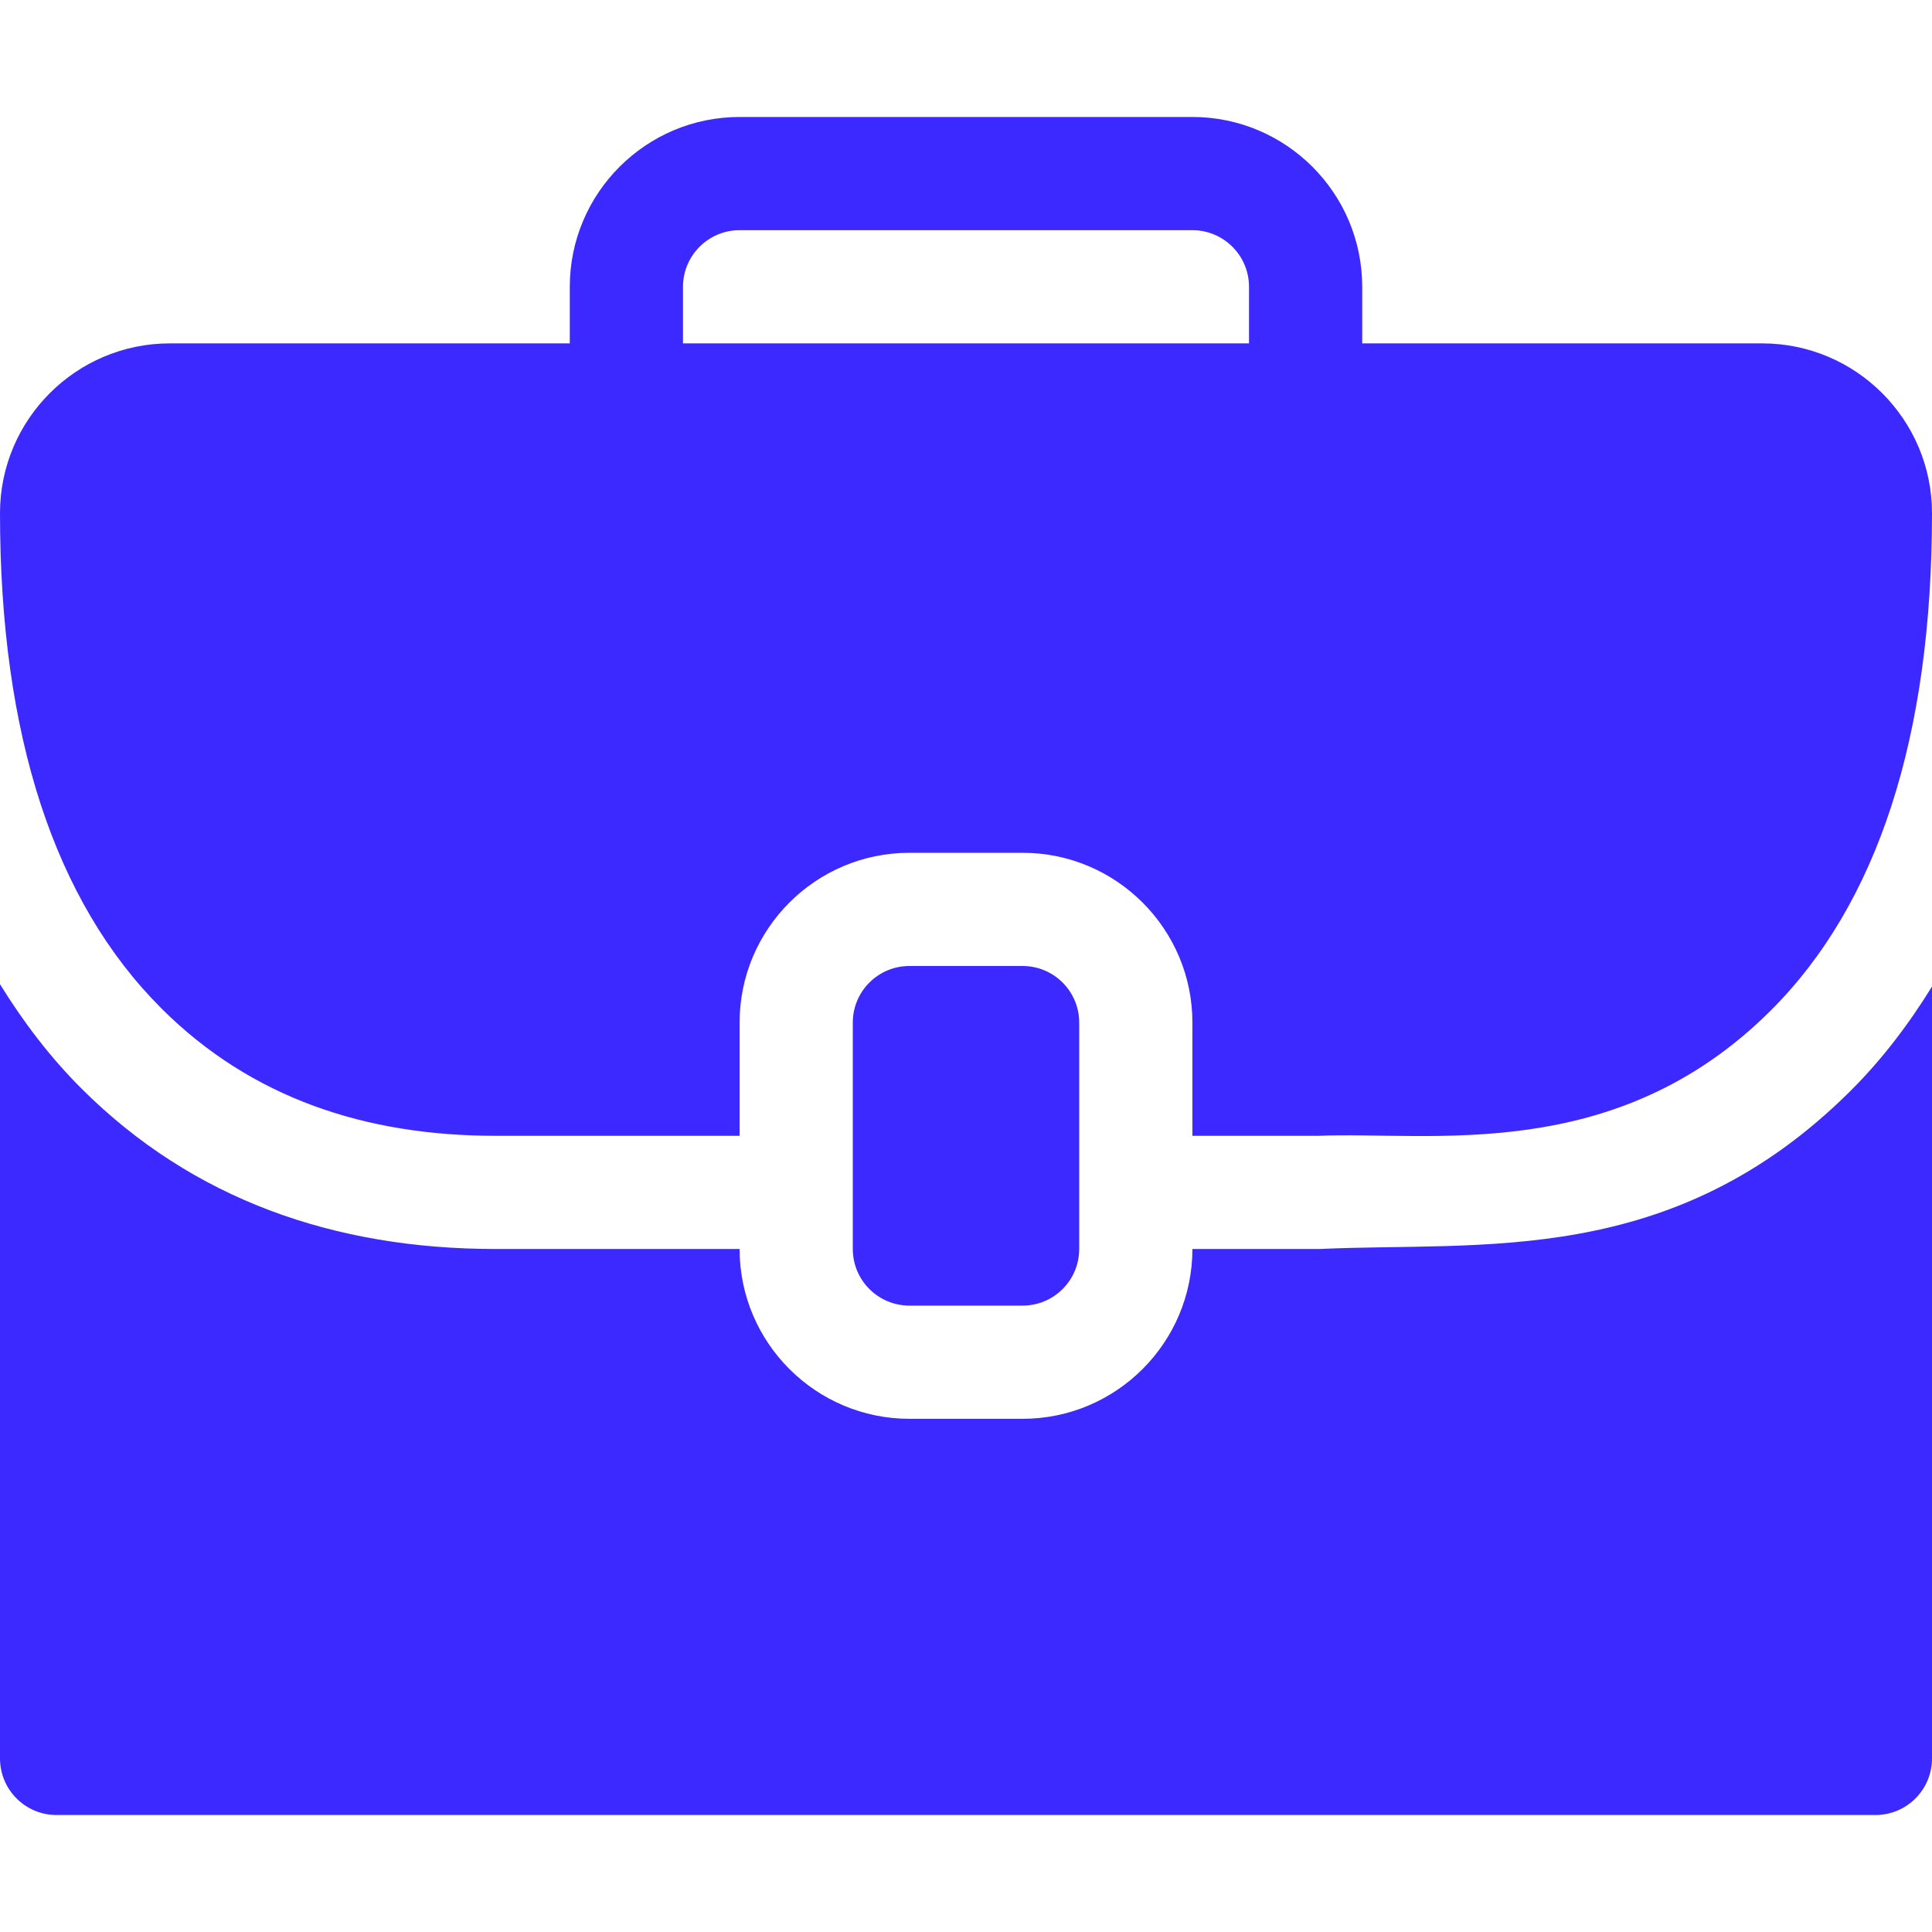 <svg xmlns="http://www.w3.org/2000/svg" version="1.1" xmlns:xlink="http://www.w3.org/1999/xlink" width="512" height="512" x="0" y="0" viewBox="0 0 512 512" style="enable-background:new 0 0 512 512" xml:space="preserve"><g><path d="M271 346c8.283 0 15-6.716 15-15v-60c0-8.283-6.714-15-15-15h-30c-8.283 0-15 6.714-15 15v60c0 8.283 6.716 15 15 15z" fill="#3b29ff" opacity="1" data-original="#000000"></path><path d="M467 91H361V76c0-24.814-20.185-45-45-45H196c-24.814 0-45 20.185-45 45v15H45c-24.814 0-45 20.185-45 45 0 29.377 3.6 55.104 10.748 77.029s17.845 40.049 32.04 54.221C66.675 291.105 97.101 301 131.265 301H196v-30c0-24.814 20.185-45 45-45h30c24.814 0 45 20.185 45 45v30h33.329c29.86-1.241 78.703 7.839 119.868-33.135 14.202-14.136 24.902-32.292 32.053-54.32S512 165.619 512 136c0-24.814-20.185-45-45-45zM181 76c0-8.276 6.723-15 15-15h120c8.276 0 15 6.723 15 15v15H181V76z" fill="#3b29ff" opacity="1" data-original="#000000"></path><path d="M349.739 331H316c0 24.814-20.185 45-45 45h-30c-24.814 0-45-20.185-45-45h-64.604c-42.784 0-80.363-13.128-109.805-42.524C13.274 280.173 6.172 270.824 0 260.825V466c0 8.291 6.709 15 15 15h482c8.291 0 15-6.709 15-15V261.442c-6.255 10.151-13.386 19.478-21.636 27.693-47.331 47.083-97.737 39.839-140.625 41.865z" fill="#3b29ff" opacity="1" data-original="#000000"></path></g></svg>